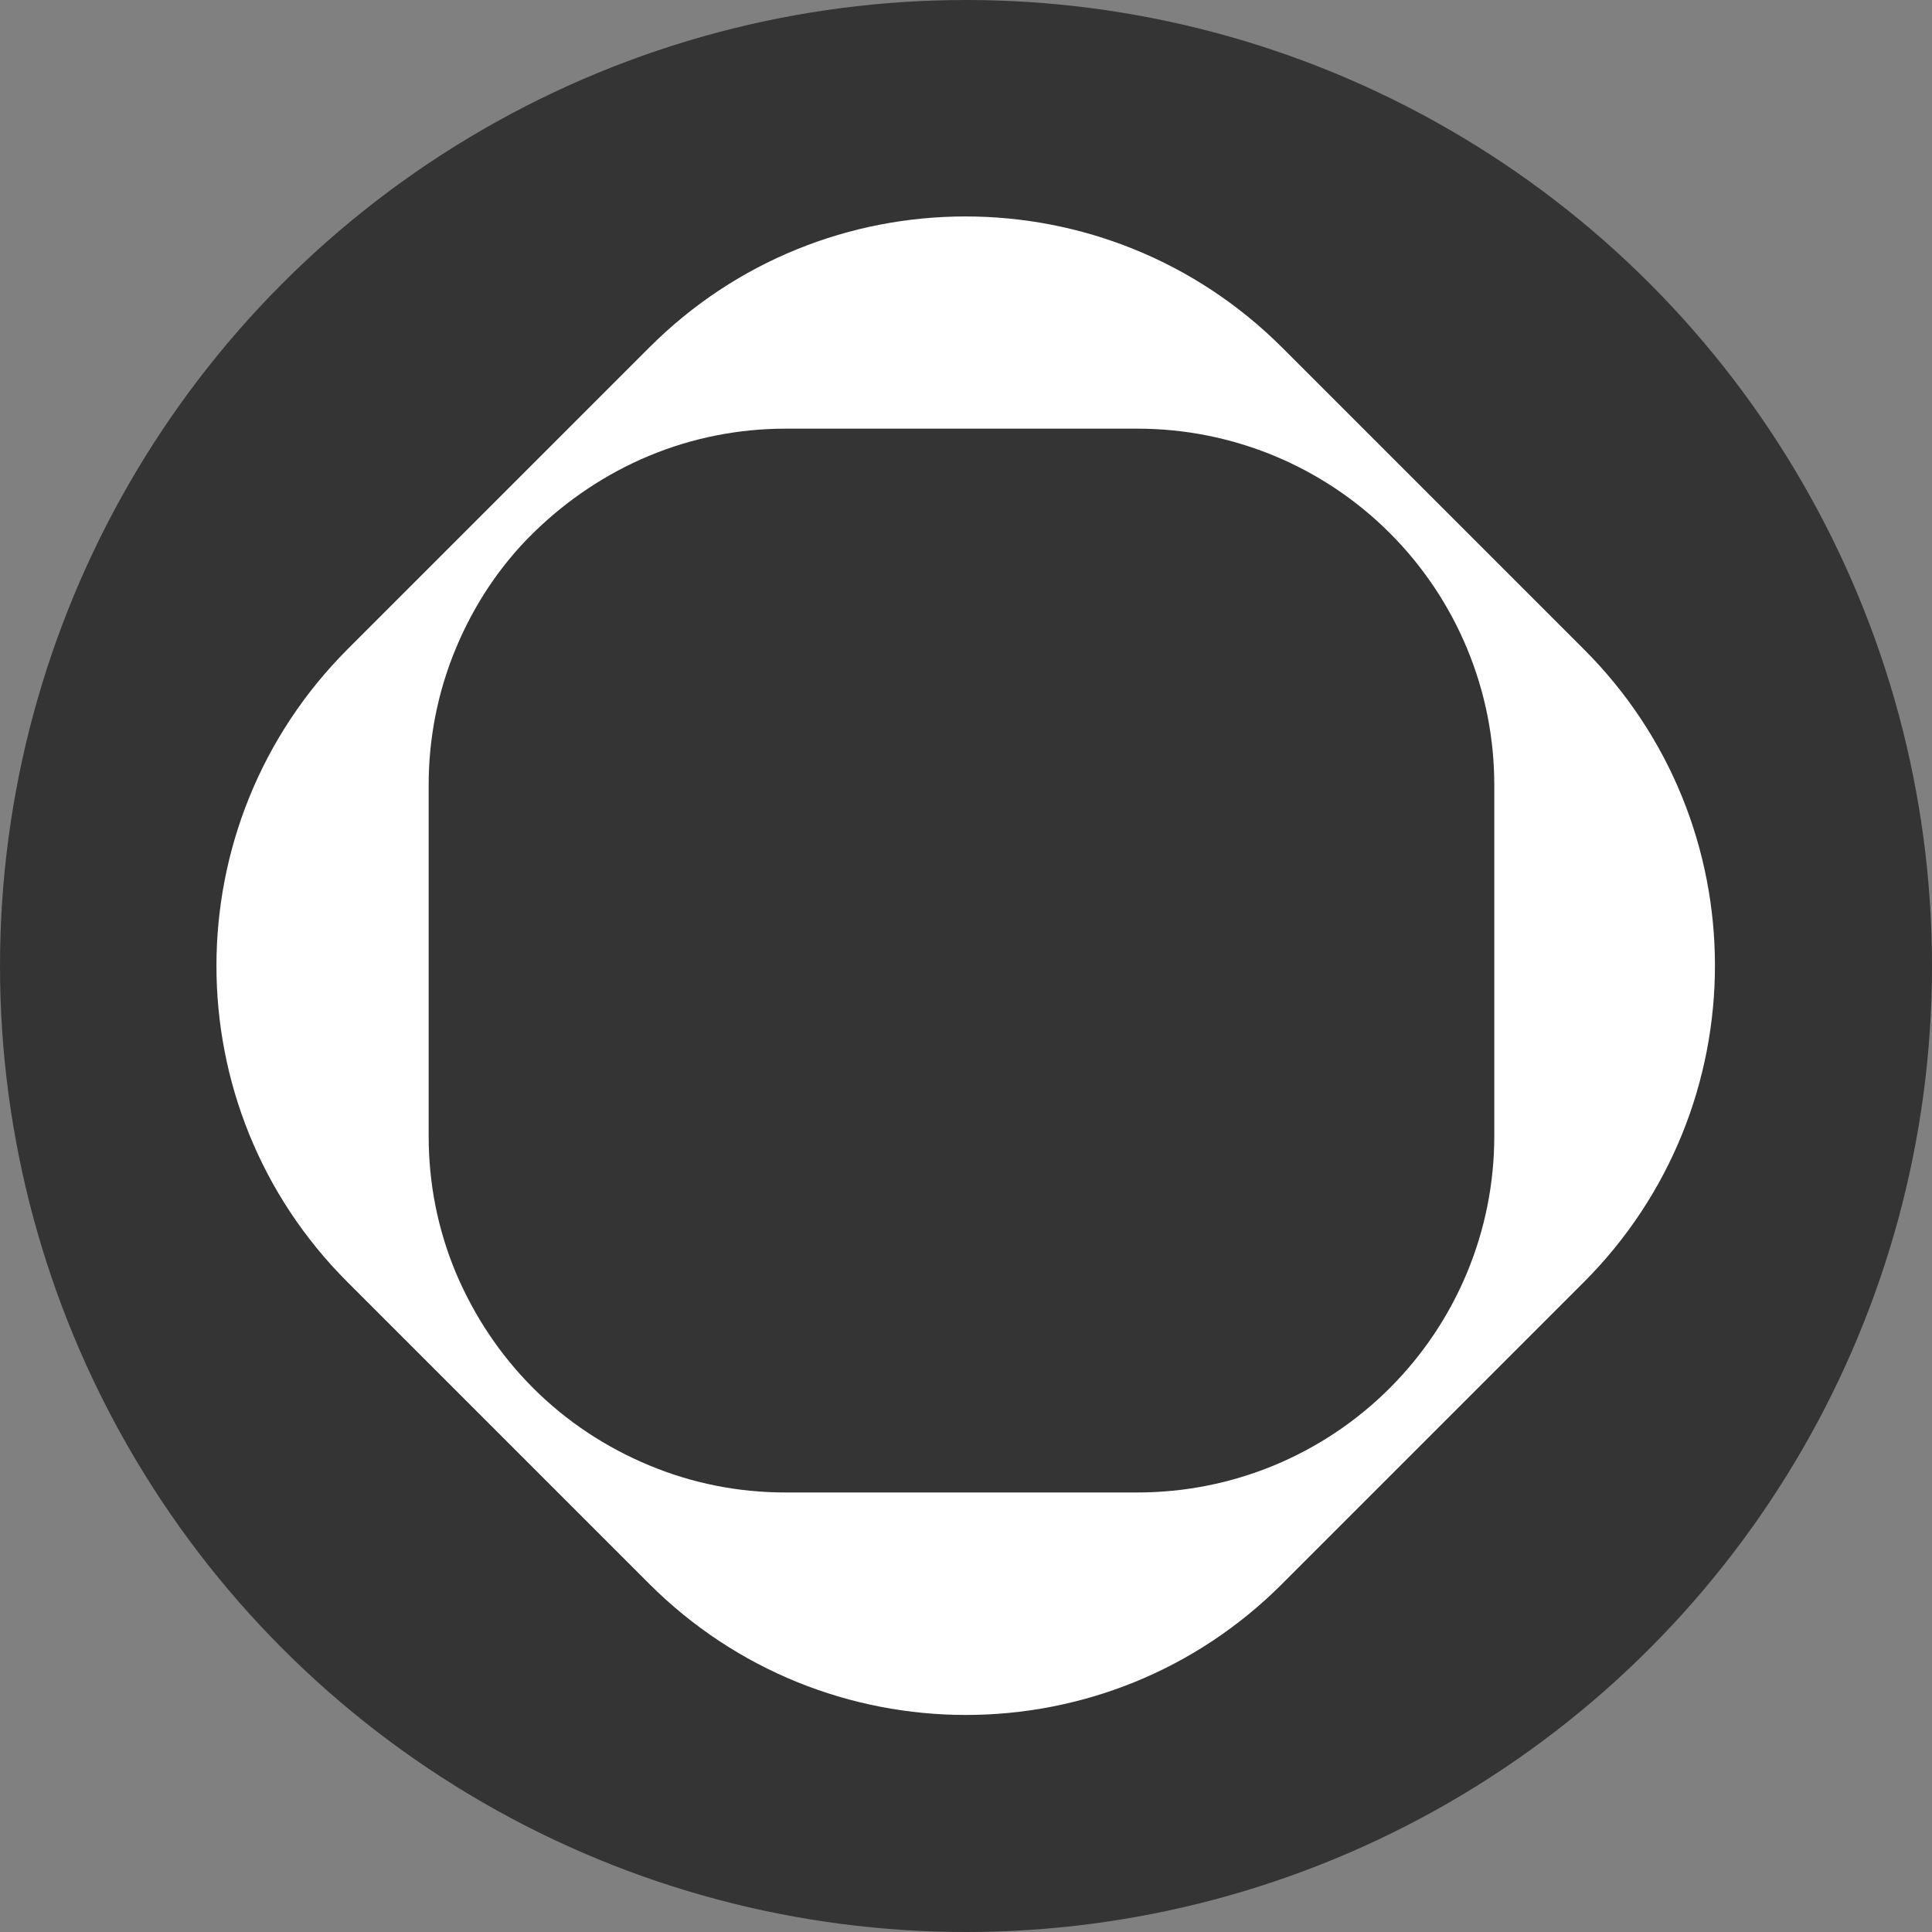 <?xml version="1.0" encoding="UTF-8"?> <svg xmlns="http://www.w3.org/2000/svg" id="uuid-f0e34fe1-5b4c-48c3-bfbd-03909f46c565" width="32" height="32" viewBox="0 0 32 32"><rect x="0" y="0" width="32" height="32" fill="#808080" stroke="none"/><defs><style>.uuid-dbe8e00b-6e3e-45a7-891a-995adba472d8{fill:#343434;}.uuid-bd6af25b-e6b4-4b13-bd8f-0c9f43729b8f{fill:#fff;}</style></defs><circle class="uuid-dbe8e00b-6e3e-45a7-891a-995adba472d8" cx="16" cy="16" r="16"></circle><path class="uuid-bd6af25b-e6b4-4b13-bd8f-0c9f43729b8f" d="M26.23,10.75l-4.99-4.99c-2.9-2.9-7.6-2.9-10.49,0l-4.99,4.99c-2.9,2.9-2.9,7.6,0,10.49l4.99,4.99c2.9,2.9,7.6,2.9,10.49,0l4.99-4.99c2.9-2.9,2.9-7.6,0-10.49Zm-1.48,8.07c0,1.56-.62,3.06-1.73,4.17-1.11,1.11-2.61,1.73-4.18,1.73h-5.83c-.78,0-1.54-.15-2.26-.45-.72-.3-1.37-.73-1.92-1.28-.55-.55-.98-1.2-1.28-1.91-.3-.72-.45-1.48-.45-2.26v-5.82c0-.77,.15-1.54,.45-2.26,.3-.72,.73-1.37,1.28-1.91s1.2-.98,1.92-1.28c.72-.3,1.49-.45,2.26-.45h5.83c1.57,0,3.07,.62,4.18,1.73,1.11,1.11,1.73,2.61,1.73,4.17v5.82Z"></path></svg> 